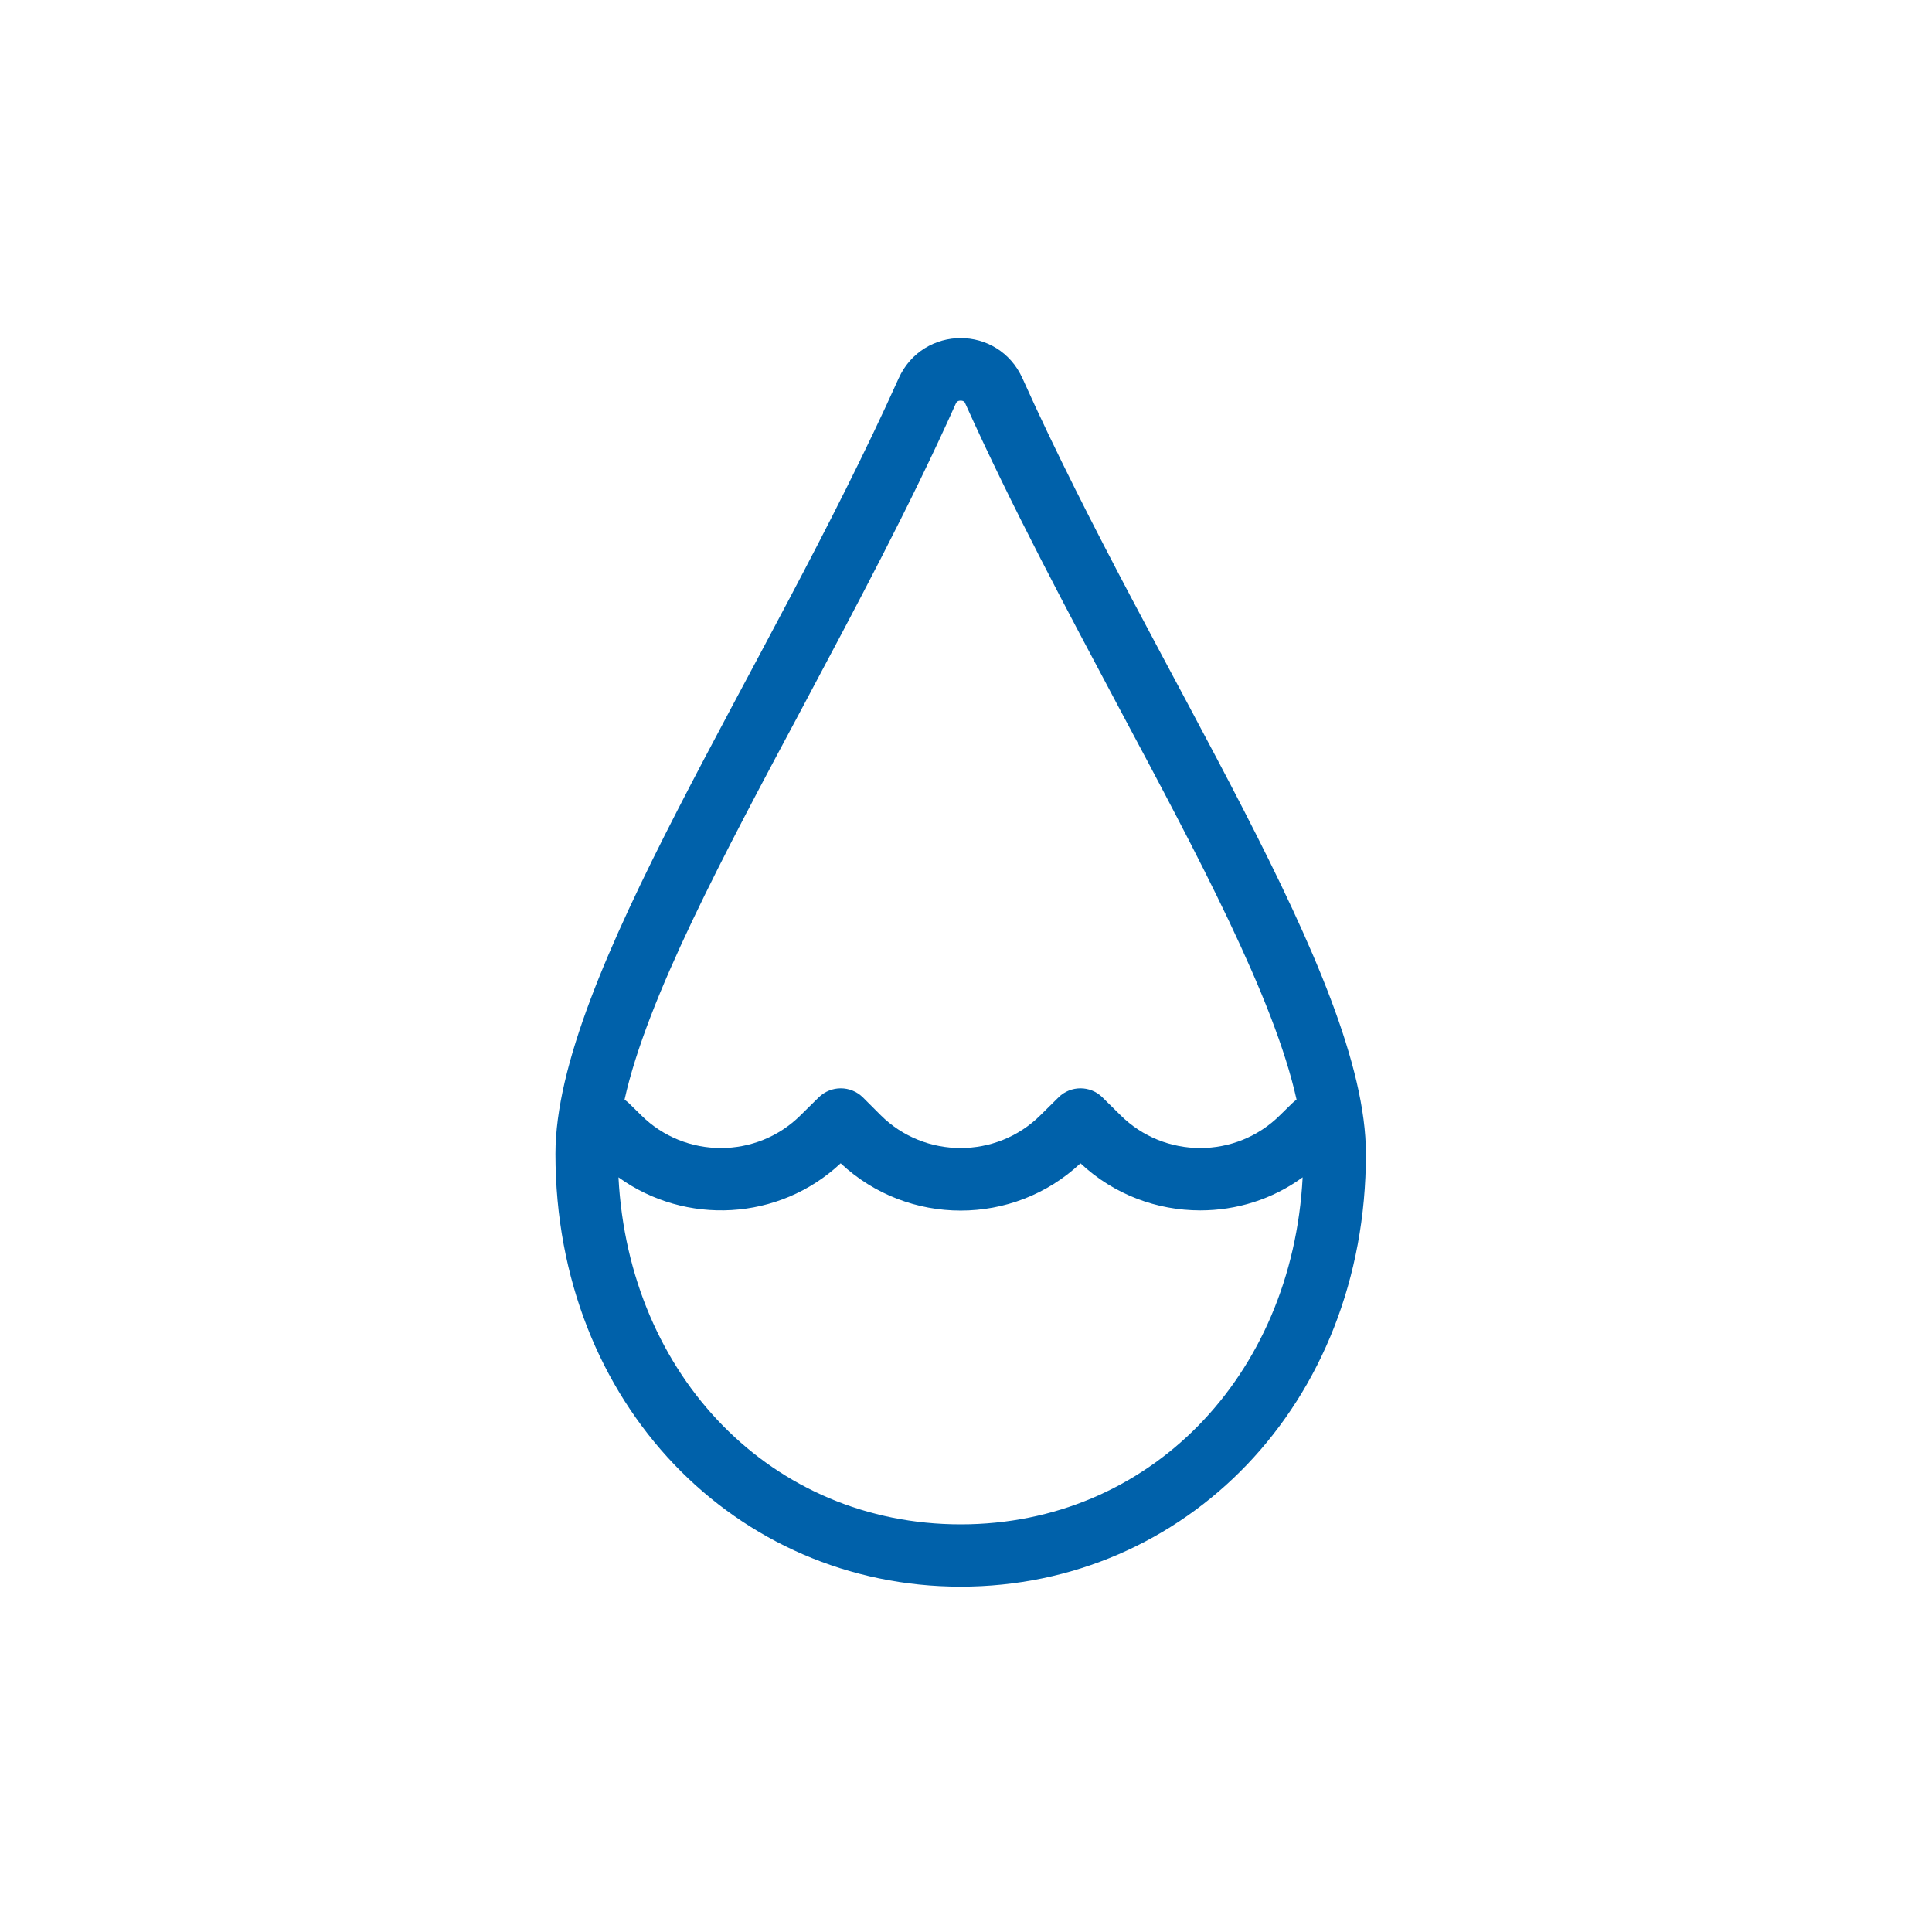 <svg width="80" height="80" viewBox="0 0 80 80" fill="none" xmlns="http://www.w3.org/2000/svg">
<path d="M42.34 15.67C41.84 14.56 40.81 14 39.78 14C38.75 14 37.71 14.56 37.21 15.67C31.72 27.9 23 40.45 23 47.78C23 58.17 30.51 65.7 39.78 65.7C49.05 65.7 56.56 58.17 56.56 47.78C56.56 40.45 47.83 27.9 42.34 15.67ZM33.24 29.27C35.41 25.19 37.67 20.97 39.57 16.73C39.6 16.67 39.63 16.59 39.78 16.59C39.92 16.59 39.96 16.67 39.98 16.73C41.89 20.97 44.14 25.18 46.31 29.26C49.61 35.44 52.76 41.33 53.69 45.54C53.62 45.58 53.56 45.63 53.5 45.69L53 46.18C51.18 47.99 48.22 47.99 46.4 46.18L45.65 45.44C45.15 44.94 44.33 44.94 43.83 45.44L43.08 46.18C41.26 47.99 38.29 47.99 36.47 46.18L35.73 45.44C35.22 44.94 34.41 44.94 33.9 45.44L33.15 46.18C31.33 47.99 28.37 47.99 26.55 46.18L26.02 45.66C26.02 45.66 25.92 45.57 25.86 45.54C26.79 41.33 29.94 35.44 33.24 29.27ZM39.78 63.12C31.98 63.12 26.04 57.01 25.61 48.75C28.38 50.75 32.26 50.56 34.81 48.17C37.6 50.78 41.96 50.78 44.74 48.17C46.13 49.47 47.91 50.12 49.7 50.12C51.19 50.12 52.68 49.67 53.94 48.75C53.51 57.01 47.57 63.12 39.78 63.12Z" fill="#0061AA"/>
</svg>
